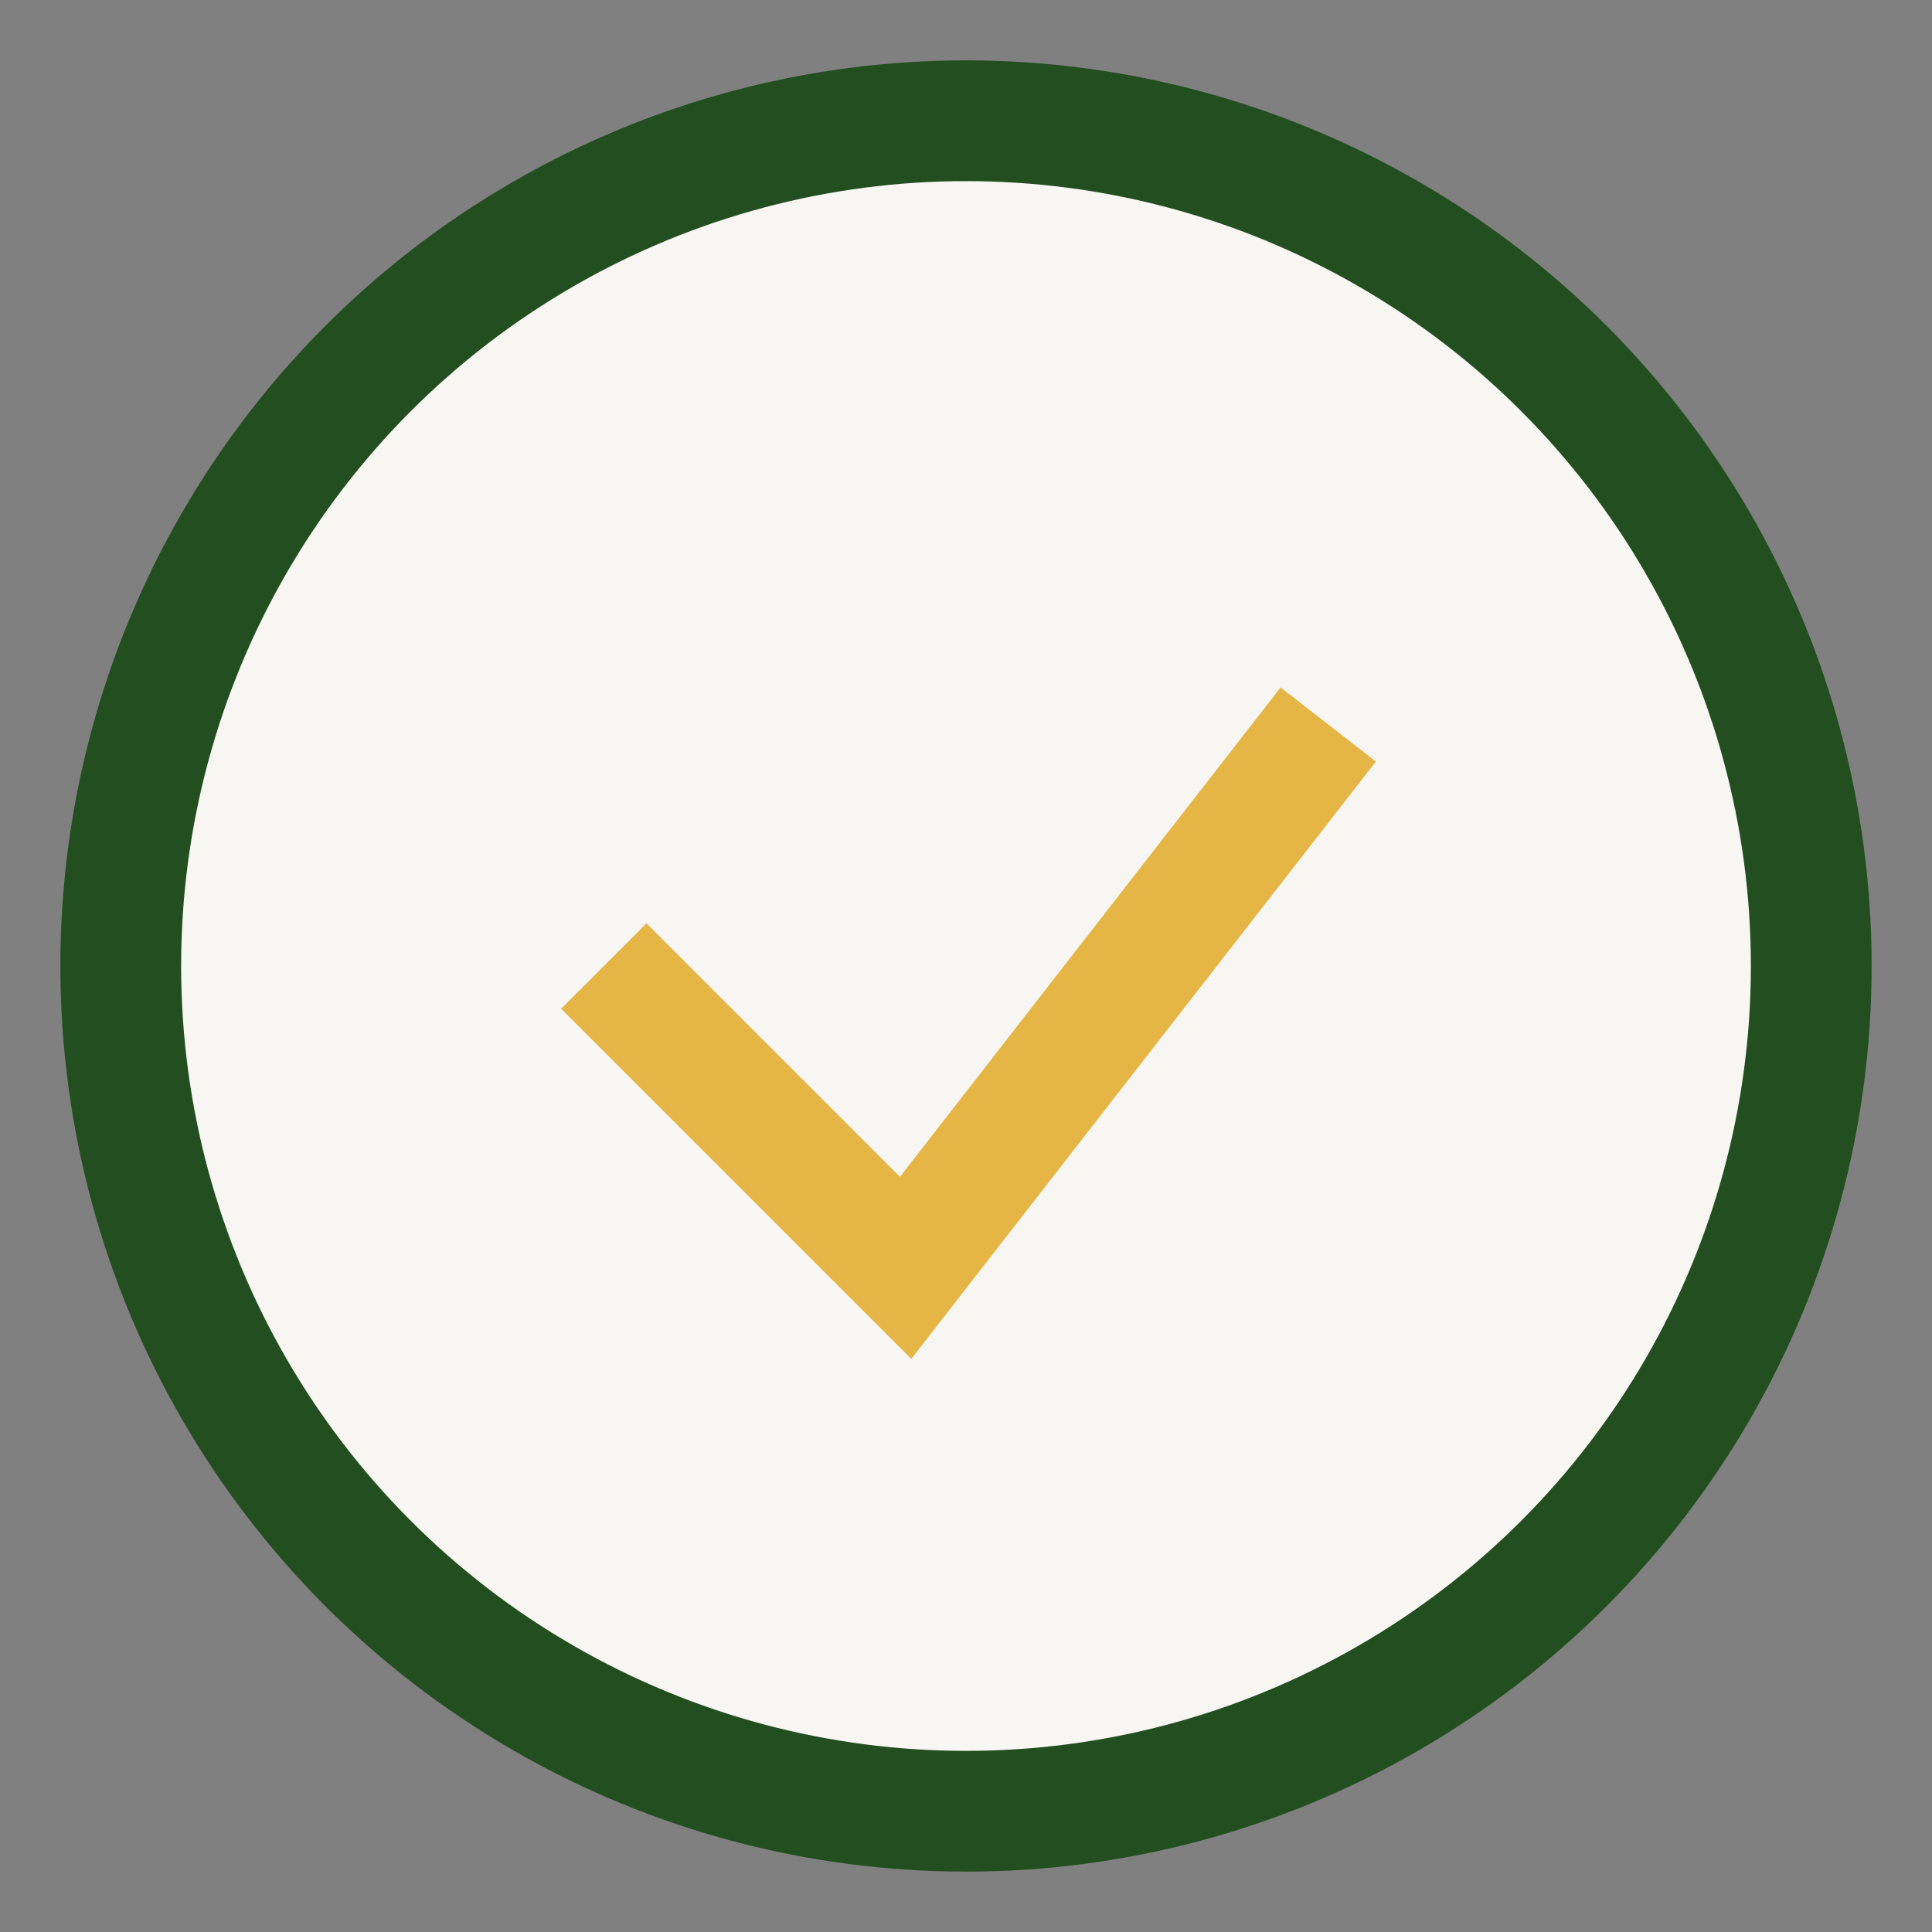<?xml version="1.0" encoding="UTF-8"?>
<svg xmlns="http://www.w3.org/2000/svg" width="32" height="32" viewBox="0 0 32 32"><rect x="0" y="0" width="32" height="32" fill="#808080" stroke="none"/><circle cx="16" cy="16" r="14" fill="#F8F6F2" stroke="#234E20" stroke-width="2"/><path d="M10 16l5 5 7-9" stroke="#E5B646" stroke-width="2" fill="none"/></svg>
